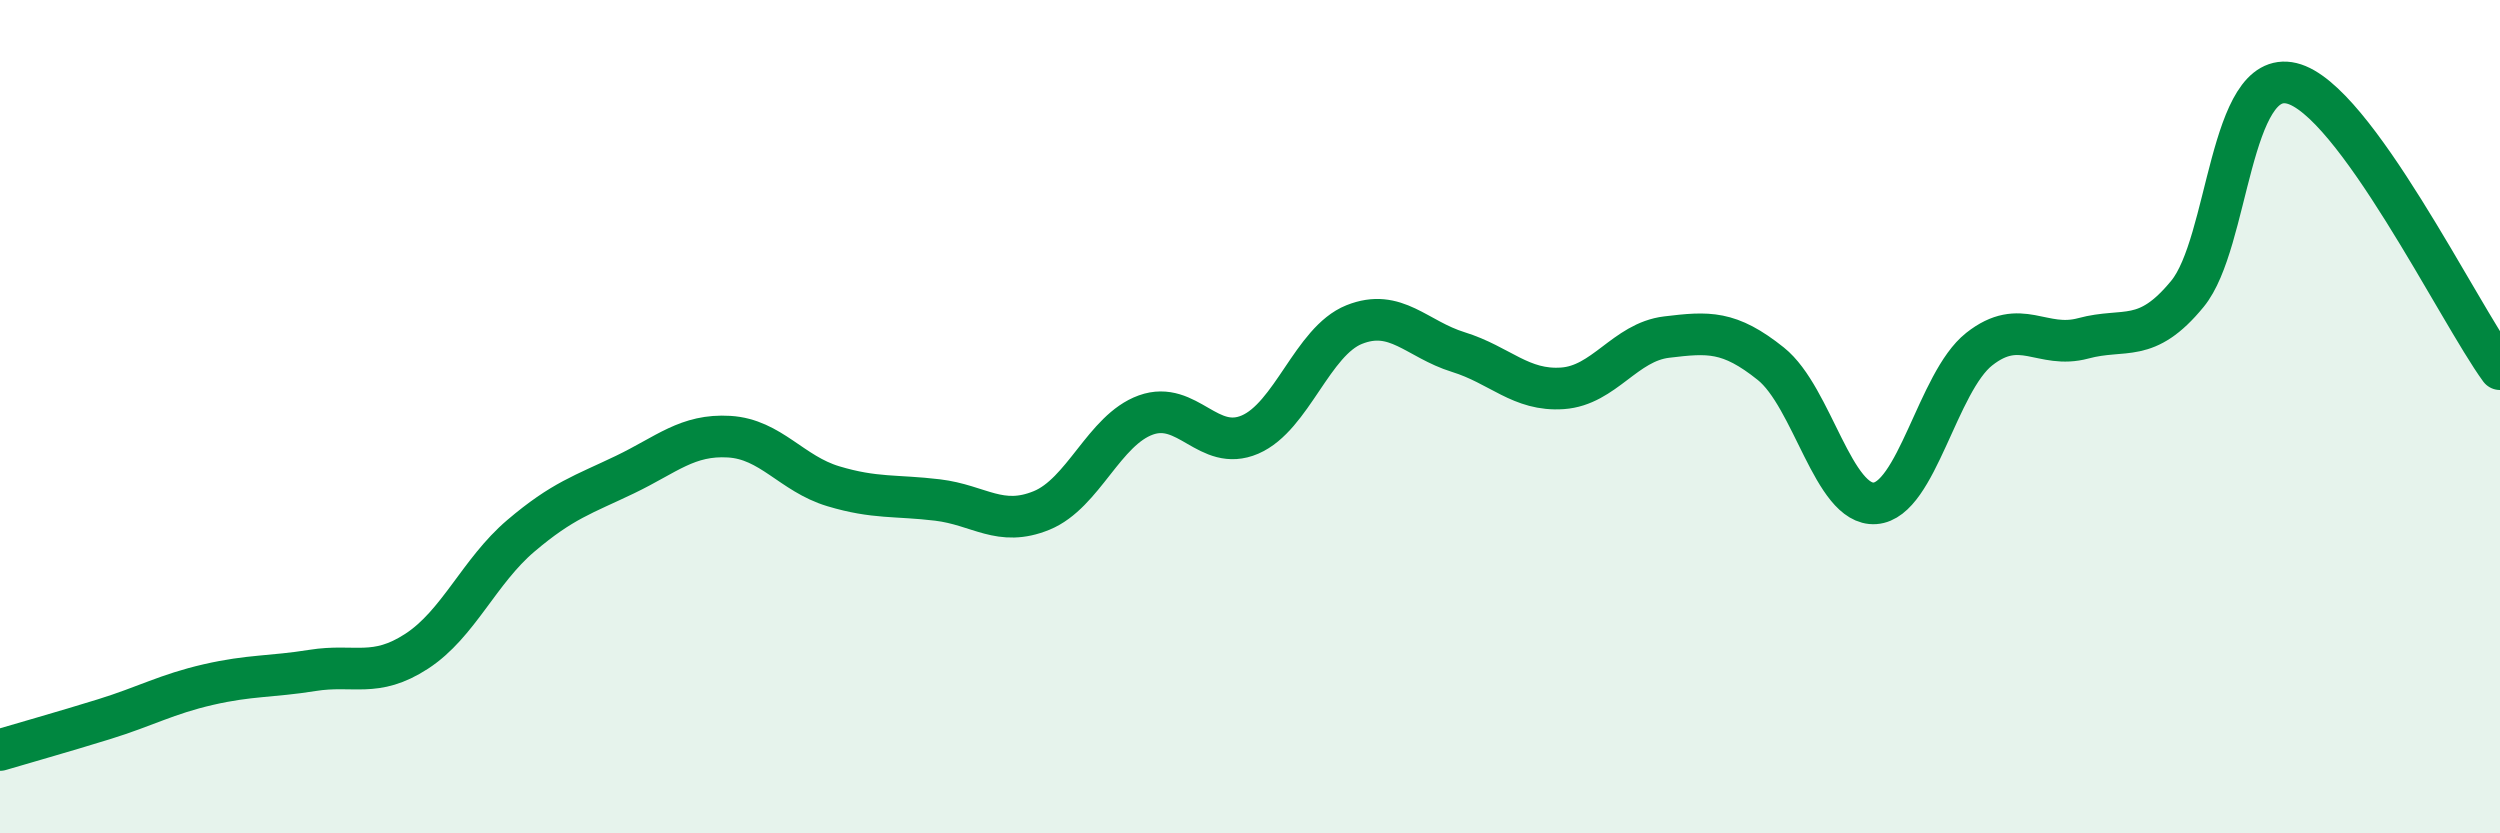 
    <svg width="60" height="20" viewBox="0 0 60 20" xmlns="http://www.w3.org/2000/svg">
      <path
        d="M 0,18 C 0.5,17.85 1.5,17.57 2.5,17.26 C 3.5,16.95 4,16.66 5,16.43 C 6,16.2 6.5,16.25 7.5,16.09 C 8.5,15.93 9,16.28 10,15.63 C 11,14.98 11.5,13.71 12.5,12.86 C 13.5,12.01 14,11.87 15,11.39 C 16,10.91 16.5,10.42 17.5,10.48 C 18.5,10.54 19,11.37 20,11.67 C 21,11.97 21.5,11.88 22.5,12 C 23.5,12.12 24,12.66 25,12.25 C 26,11.84 26.5,10.32 27.5,9.96 C 28.5,9.6 29,10.86 30,10.43 C 31,10 31.5,8.19 32.5,7.79 C 33.5,7.39 34,8.14 35,8.45 C 36,8.76 36.5,9.39 37.5,9.32 C 38.5,9.25 39,8.21 40,8.09 C 41,7.97 41.5,7.93 42.5,8.73 C 43.5,9.53 44,12.15 45,12.08 C 46,12.01 46.5,9.17 47.5,8.38 C 48.5,7.59 49,8.39 50,8.12 C 51,7.85 51.5,8.27 52.5,7.05 C 53.5,5.83 53.5,1.64 55,2 C 56.5,2.36 59,7.49 60,8.86L60 20L0 20Z"
        fill="#008740"
        opacity="0.1"
        stroke-linecap="round"
        stroke-linejoin="round"
      />
      <path
        d="M 0,18 C 0.5,17.85 1.5,17.57 2.5,17.26 C 3.5,16.95 4,16.66 5,16.43 C 6,16.2 6.5,16.25 7.5,16.09 C 8.5,15.93 9,16.28 10,15.63 C 11,14.98 11.5,13.71 12.5,12.86 C 13.5,12.01 14,11.87 15,11.39 C 16,10.91 16.5,10.42 17.5,10.48 C 18.5,10.54 19,11.37 20,11.67 C 21,11.97 21.5,11.88 22.5,12 C 23.5,12.12 24,12.66 25,12.25 C 26,11.84 26.5,10.32 27.5,9.96 C 28.5,9.6 29,10.86 30,10.43 C 31,10 31.5,8.19 32.5,7.79 C 33.5,7.39 34,8.14 35,8.45 C 36,8.76 36.5,9.39 37.5,9.32 C 38.5,9.25 39,8.21 40,8.09 C 41,7.97 41.5,7.93 42.5,8.73 C 43.5,9.53 44,12.15 45,12.08 C 46,12.01 46.5,9.17 47.5,8.38 C 48.5,7.59 49,8.39 50,8.12 C 51,7.85 51.5,8.27 52.5,7.05 C 53.5,5.83 53.5,1.64 55,2 C 56.5,2.36 59,7.49 60,8.86"
        stroke="#008740"
        stroke-width="1"
        fill="none"
        stroke-linecap="round"
        stroke-linejoin="round"
      />
    </svg>
  